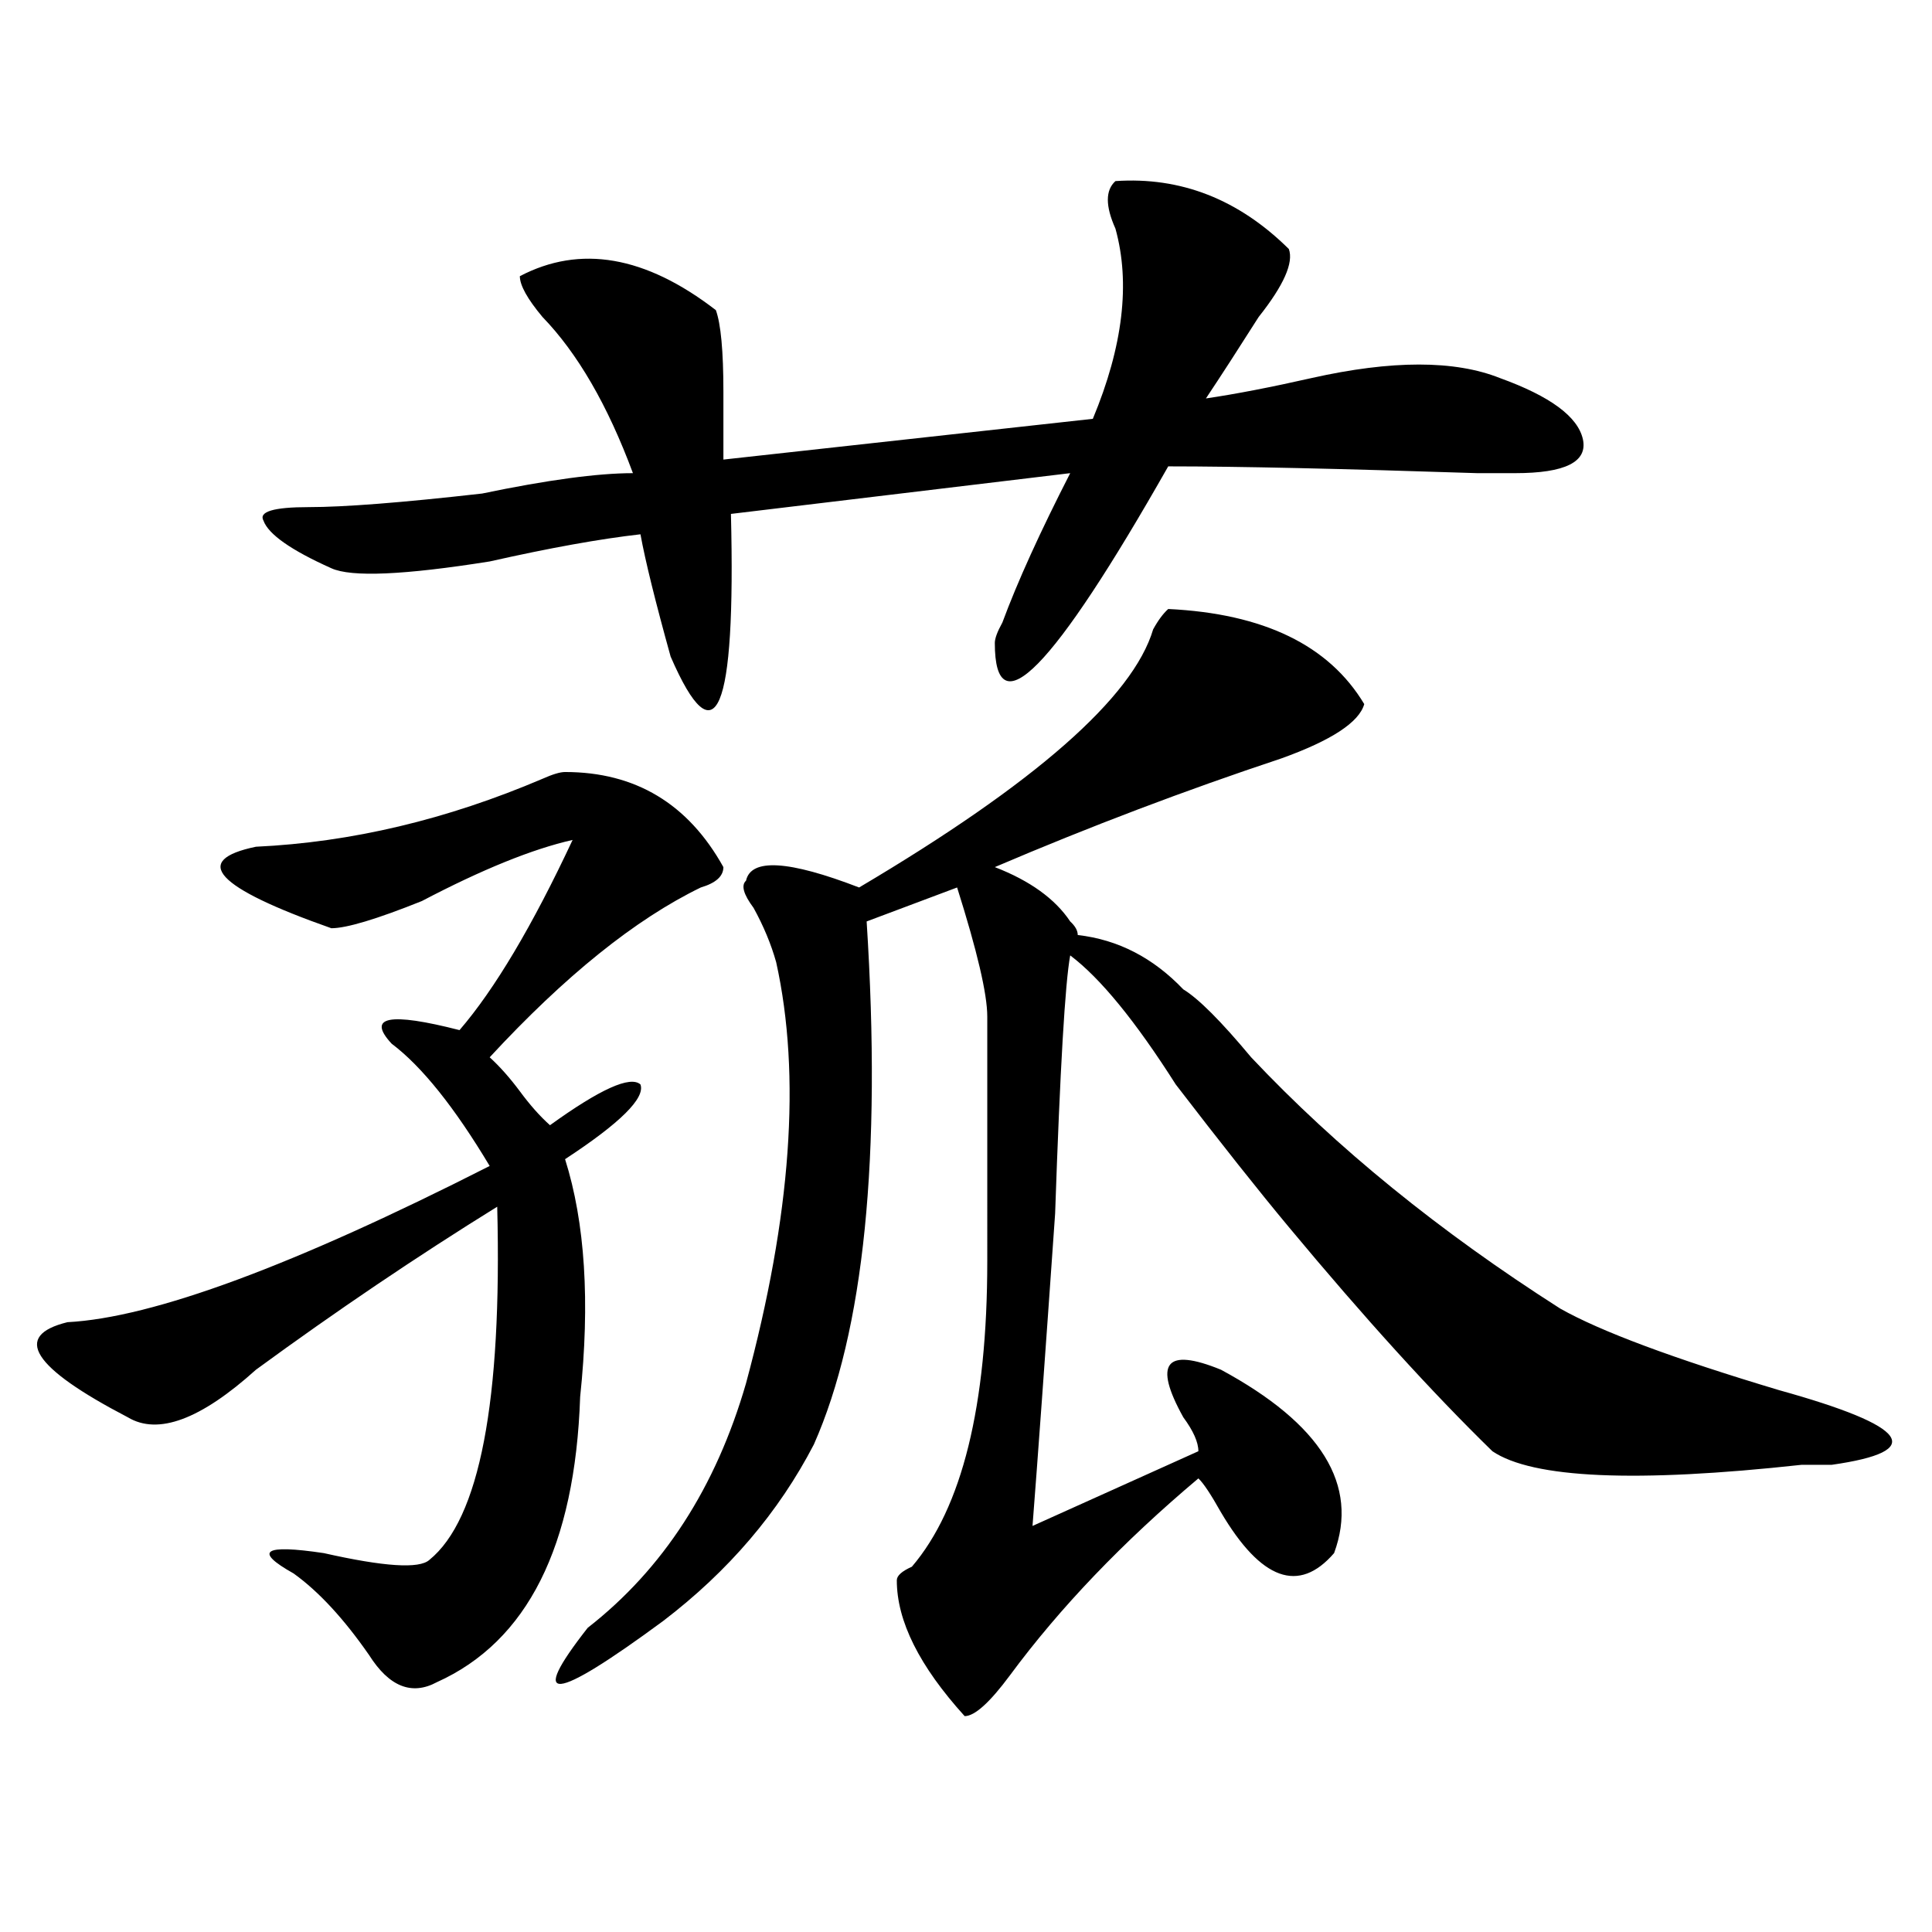 <?xml version="1.0" encoding="utf-8"?>
<!-- Generator: Adobe Illustrator 16.0.0, SVG Export Plug-In . SVG Version: 6.00 Build 0)  -->
<!DOCTYPE svg PUBLIC "-//W3C//DTD SVG 1.1//EN" "http://www.w3.org/Graphics/SVG/1.1/DTD/svg11.dtd">
<svg version="1.1" id="图层_1" xmlns="http://www.w3.org/2000/svg" xmlns:xlink="http://www.w3.org/1999/xlink" x="0px" y="0px"
	 width="1000px" height="1000px" viewBox="0 0 1000 1000" enable-background="new 0 0 1000 1000" xml:space="preserve">
<path d="M292.48,399.594c36.401,0,63.718,16.425,81.949,49.219c0,4.724-3.902,8.24-11.707,10.547
	c-33.841,16.425-70.242,45.703-109.266,87.891c5.183,4.724,10.365,10.547,15.609,17.578c5.183,7.031,10.365,12.909,15.609,17.578
	c25.975-18.732,41.584-25.763,46.828-21.094c2.561,7.031-10.427,19.94-39.023,38.672c10.365,32.849,12.987,73.828,7.805,123.047
	c-2.622,77.344-27.316,126.563-74.145,147.656c-13.049,7.031-24.756,2.307-35.121-14.063
	c-13.049-18.787-26.036-32.849-39.023-42.188c-20.854-11.7-15.609-15.216,15.609-10.547c31.219,7.031,49.389,8.24,54.633,3.516
	c25.975-21.094,37.682-82.013,35.121-182.813c-41.646,25.818-83.291,53.943-124.875,84.375
	c-28.658,25.818-50.73,34.003-66.34,24.609c-49.45-25.763-59.877-42.188-31.219-49.219c44.206-2.307,117.07-29.279,218.531-80.859
	c-18.231-30.432-35.121-51.526-50.73-63.281c-13.049-14.063-1.342-16.37,35.121-7.031c18.17-21.094,37.682-53.888,58.535-98.438
	c-20.854,4.724-46.828,15.271-78.047,31.641c-23.414,9.393-39.023,14.063-46.828,14.063c-59.877-21.094-72.864-35.156-39.023-42.188
	c49.389-2.307,98.839-14.063,148.289-35.156C285.956,400.802,289.858,399.594,292.48,399.594z M577.352,93.734
	c33.779-2.307,63.718,9.393,89.754,35.156c2.561,7.031-2.622,18.787-15.609,35.156c-10.427,16.425-19.512,30.487-27.316,42.188
	c15.609-2.307,33.779-5.823,54.633-10.547c41.584-9.338,74.145-9.338,97.559,0c25.975,9.393,40.304,19.94,42.926,31.641
	c2.561,11.755-9.146,17.578-35.121,17.578h-19.512c-70.242-2.307-123.595-3.516-159.996-3.516
	c-59.877,105.469-89.754,135.956-89.754,91.406c0-2.307,1.28-5.823,3.902-10.547c7.805-21.094,19.512-46.857,35.121-77.344
	L378.332,266c2.561,103.162-7.805,127.771-31.219,73.828c-7.805-28.125-13.049-49.219-15.609-63.281
	c-20.854,2.362-46.828,7.031-78.047,14.063c-44.268,7.031-71.584,8.24-81.949,3.516c-20.854-9.338-32.561-17.578-35.121-24.609
	c-2.622-4.669,5.183-7.031,23.414-7.031c18.17,0,48.108-2.307,89.754-7.031c33.779-7.031,59.815-10.547,78.047-10.547
	c-13.049-35.156-28.658-62.073-46.828-80.859c-7.805-9.338-11.707-16.37-11.707-21.094c31.219-16.37,64.998-10.547,101.461,17.578
	c2.561,7.031,3.902,21.094,3.902,42.188c0,14.063,0,25.818,0,35.156l191.215-21.094c15.609-37.463,19.512-70.313,11.707-98.438
	C572.107,106.643,572.107,98.458,577.352,93.734z M604.668,315.219c49.389,2.362,83.229,18.787,101.461,49.219
	c-2.622,9.393-16.951,18.787-42.926,28.125c-49.45,16.425-98.9,35.156-148.289,56.25c18.17,7.031,31.219,16.425,39.023,28.125
	c2.561,2.362,3.902,4.724,3.902,7.031c20.792,2.362,39.023,11.755,54.633,28.125c7.805,4.724,19.512,16.425,35.121,35.156
	c44.206,46.912,97.559,90.253,159.996,130.078c20.792,11.755,58.535,25.818,113.168,42.188
	c67.62,18.787,76.705,31.641,27.316,38.672h-15.609c-85.852,9.393-139.204,7.031-159.996-7.031
	c-31.219-30.432-66.34-69.104-105.363-116.016c-15.609-18.732-35.121-43.341-58.535-73.828
	c-20.854-32.794-39.023-55.042-54.633-66.797c-2.622,14.063-5.244,58.612-7.805,133.594c-5.244,75.037-9.146,128.925-11.707,161.719
	l85.852-38.672c0-4.669-2.622-10.547-7.805-17.578c-15.609-28.125-9.146-36.31,19.512-24.609
	c52.011,28.125,71.522,59.766,58.535,94.922c-18.231,21.094-37.743,14.063-58.535-21.094c-5.244-9.338-9.146-15.216-11.707-17.578
	c-39.023,32.849-71.584,66.797-97.559,101.953c-10.427,14.063-18.231,21.094-23.414,21.094
	c-23.414-25.818-35.121-49.219-35.121-70.313c0-2.362,2.561-4.669,7.805-7.031c25.975-30.432,39.023-83.167,39.023-158.203V526.156
	c0-11.7-5.244-33.948-15.609-66.797l-46.828,17.578c7.805,121.893-1.342,212.146-27.316,270.703
	c-18.231,35.156-44.268,65.643-78.047,91.406c-57.255,42.188-70.242,43.341-39.023,3.516c39.023-30.432,66.34-72.62,81.949-126.563
	c23.414-86.682,28.597-159.357,15.609-217.969c-2.622-9.338-6.524-18.732-11.707-28.125c-5.244-7.031-6.524-11.7-3.902-14.063
	c2.561-11.7,22.072-10.547,58.535,3.516c91.034-53.888,141.765-98.438,152.191-133.594
	C599.424,321.096,602.046,317.581,604.668,315.219z"/>
</svg>
